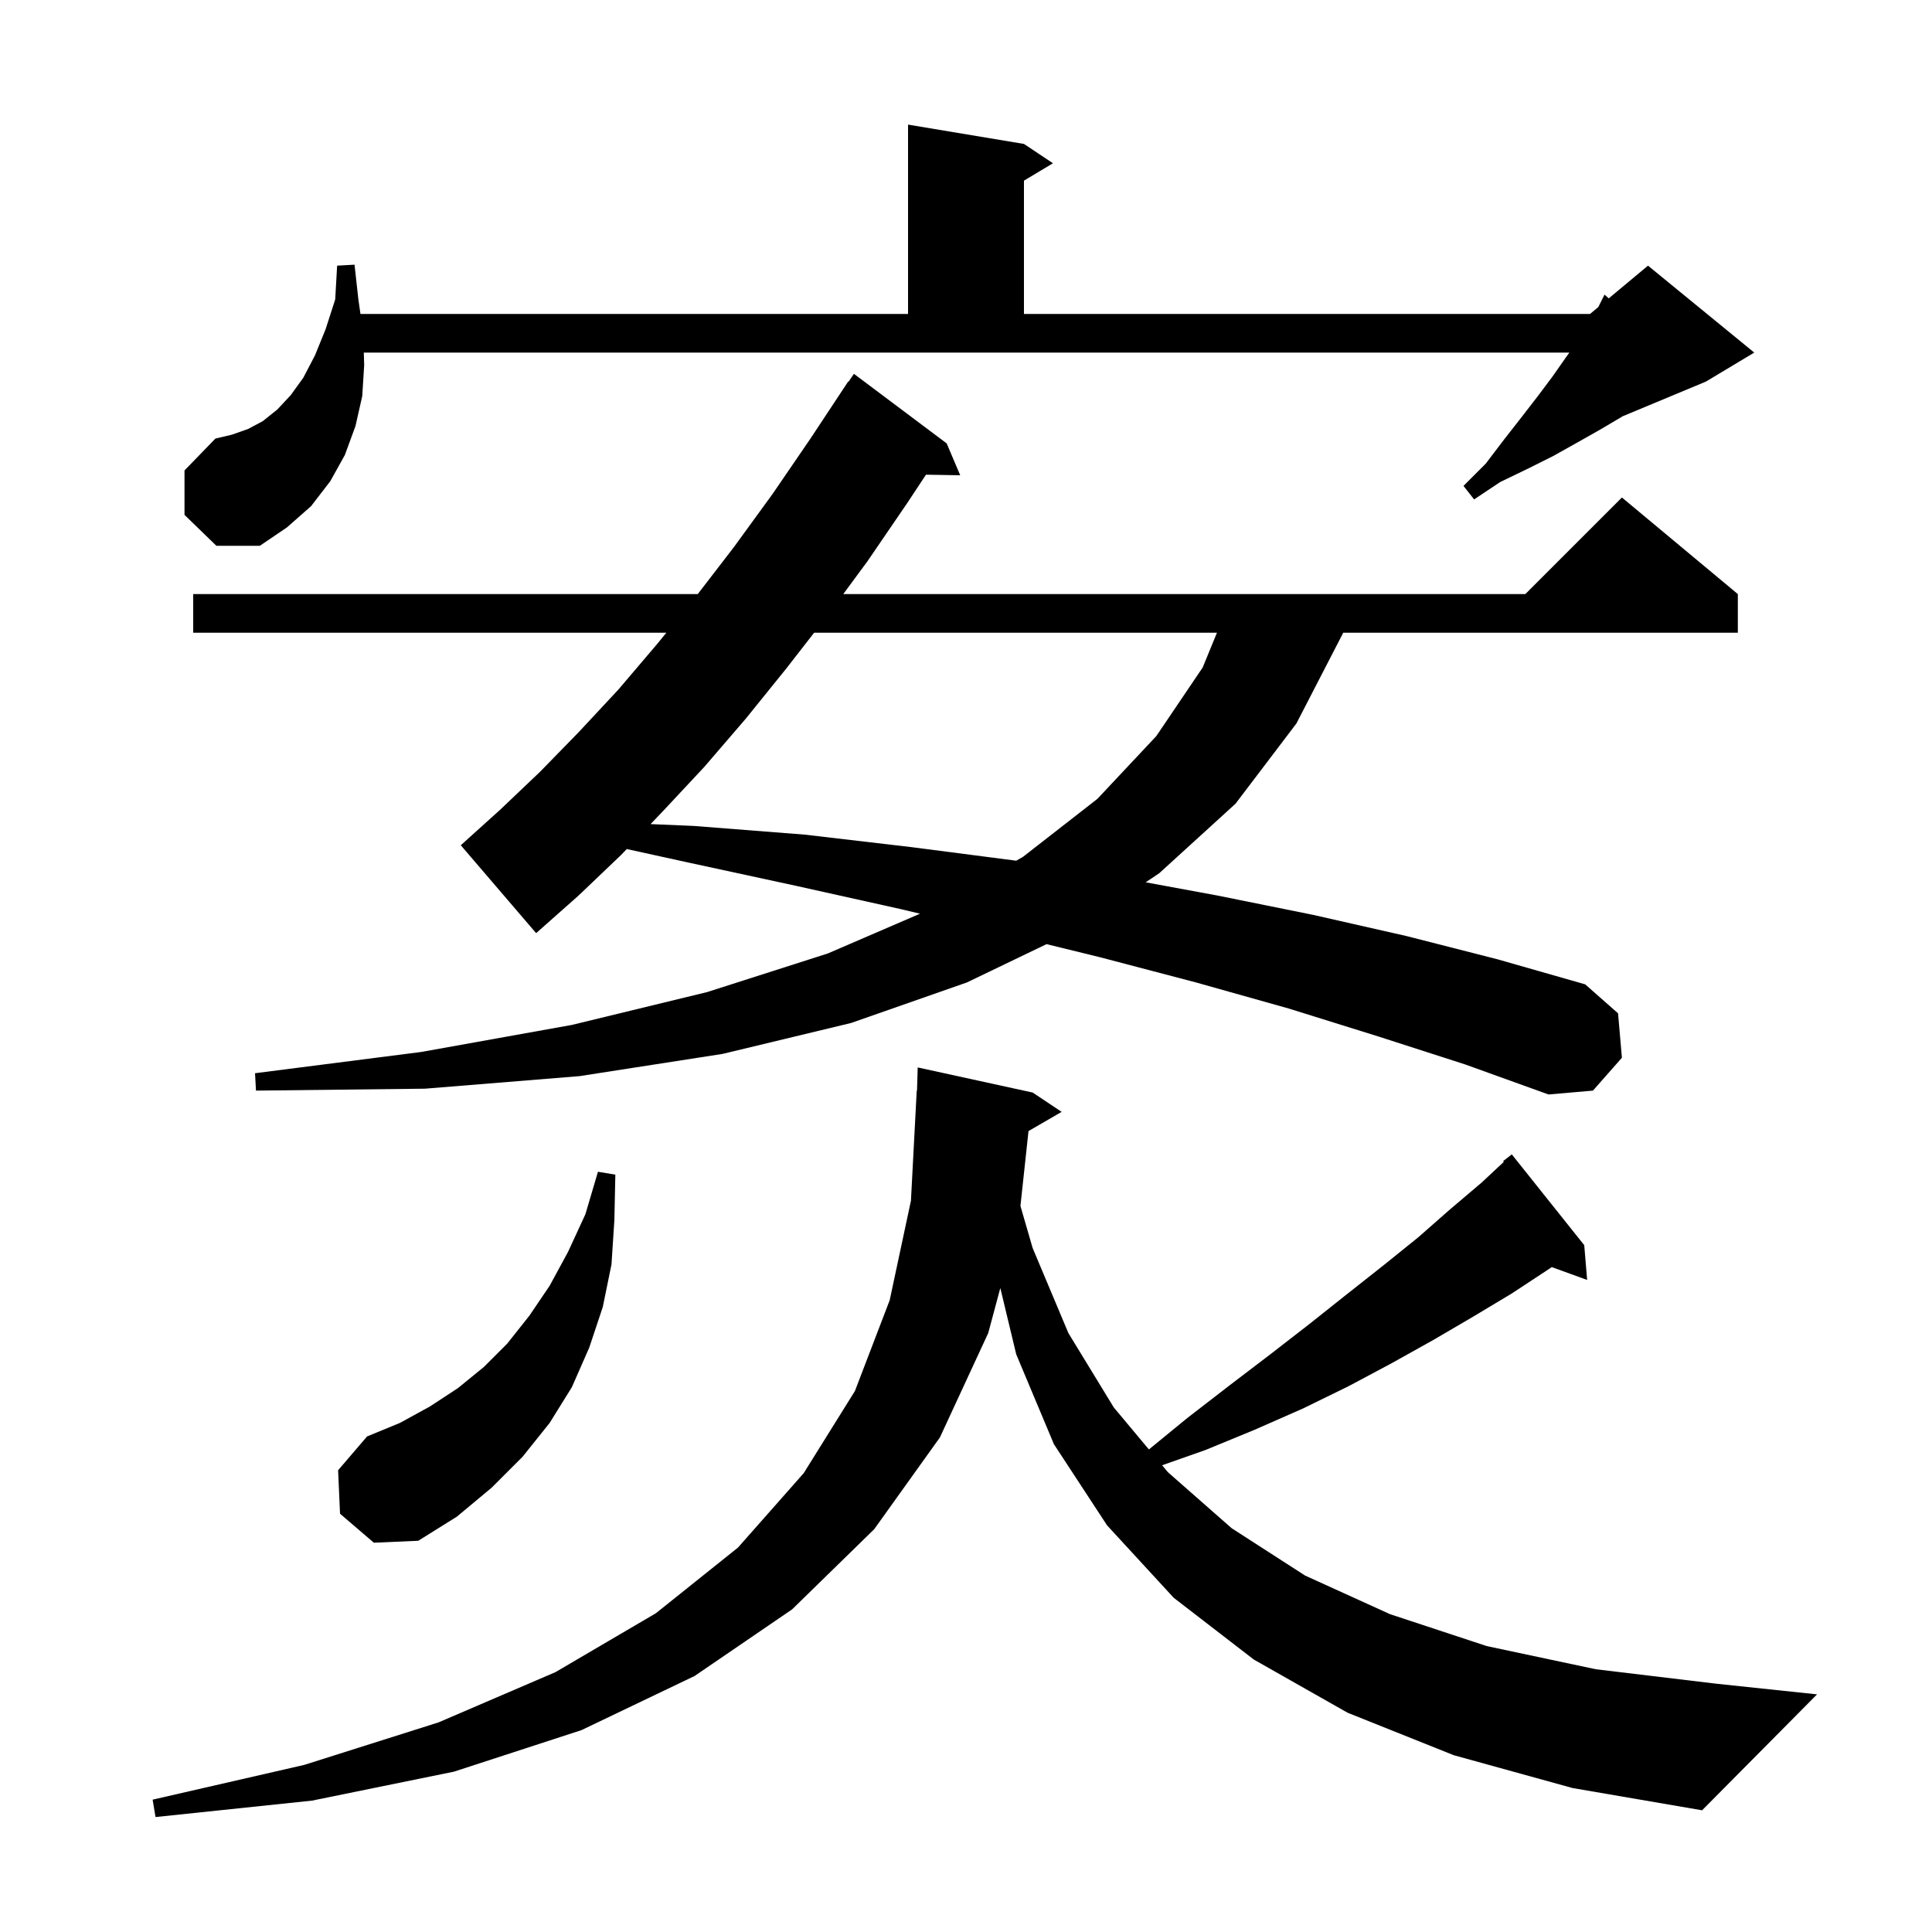 <svg xmlns="http://www.w3.org/2000/svg" xmlns:xlink="http://www.w3.org/1999/xlink" version="1.1" baseProfile="full" viewBox="0 0 200 200" width="200" height="200"><g fill="currentColor"><path d="M 150.5 181.7 L 139.5 177.3 L 129.8 171.8 L 121.5 165.4 L 114.6 157.9 L 109.1 149.5 L 105.2 140.2 L 103.553 133.339 L 102.3 138.0 L 97.3 148.8 L 90.5 158.3 L 82.0 166.6 L 71.9 173.5 L 60.2 179.1 L 47.0 183.4 L 32.3 186.4 L 16.1 188.1 L 15.8 186.3 L 31.5 182.7 L 45.4 178.3 L 57.5 173.1 L 67.9 167.0 L 76.4 160.2 L 83.2 152.5 L 88.5 144.0 L 92.1 134.6 L 94.3 124.3 L 94.9 112.9 L 94.929 112.9 L 95.0 110.5 L 106.9 113.1 L 109.9 115.1 L 106.47 117.089 L 105.636 124.84 L 106.9 129.2 L 110.6 138.0 L 115.3 145.7 L 118.933 150.046 L 122.9 146.8 L 127.3 143.4 L 131.5 140.2 L 135.5 137.1 L 139.4 134.0 L 143.2 131.0 L 146.8 128.1 L 150.1 125.2 L 153.4 122.4 L 155.674 120.277 L 155.6 120.2 L 156.5 119.5 L 164.0 128.9 L 164.3 132.5 L 160.641 131.17 L 160.3 131.4 L 156.5 133.9 L 152.5 136.3 L 148.4 138.7 L 144.1 141.1 L 139.6 143.5 L 134.9 145.8 L 129.9 148.0 L 124.8 150.1 L 120.301 151.683 L 120.9 152.4 L 127.5 158.2 L 135.1 163.1 L 143.9 167.1 L 153.9 170.4 L 165.2 172.8 L 177.7 174.3 L 188.1 175.4 L 176.2 187.4 L 162.8 185.1 Z M 35.2 156.7 L 35.0 152.2 L 38.0 148.7 L 41.4 147.3 L 44.5 145.6 L 47.4 143.7 L 50.1 141.5 L 52.5 139.1 L 54.8 136.2 L 56.9 133.1 L 58.8 129.6 L 60.6 125.7 L 61.9 121.3 L 63.7 121.6 L 63.6 126.3 L 63.3 130.9 L 62.4 135.3 L 61.0 139.5 L 59.2 143.6 L 56.9 147.3 L 54.1 150.8 L 50.9 154.0 L 47.3 157.0 L 43.3 159.5 L 38.7 159.7 Z M 142.7 107.3 L 133.4 104.4 L 123.8 101.7 L 113.9 99.1 L 108.338 97.737 L 100.1 101.7 L 88.1 105.9 L 74.8 109.1 L 60.0 111.4 L 44.0 112.7 L 26.5 112.9 L 26.4 111.1 L 43.6 108.9 L 59.2 106.1 L 73.2 102.7 L 85.7 98.7 L 95.241 94.586 L 93.2 94.1 L 82.4 91.7 L 71.3 89.3 L 64.881 87.892 L 64.3 88.5 L 59.9 92.7 L 55.5 96.6 L 47.7 87.5 L 51.8 83.8 L 55.9 79.9 L 59.9 75.8 L 64.0 71.4 L 68.0 66.7 L 68.98 65.5 L 20.0 65.5 L 20.0 61.5 L 72.231 61.5 L 76.0 56.6 L 80.0 51.1 L 83.9 45.4 L 87.8 39.5 L 87.835 39.522 L 88.4 38.7 L 98.0 45.9 L 99.4 49.2 L 95.858 49.139 L 93.9 52.1 L 89.8 58.1 L 87.295 61.5 L 157.9 61.5 L 167.9 51.5 L 179.9 61.5 L 179.9 65.5 L 139.048 65.5 L 139.0 65.6 L 134.2 74.9 L 127.9 83.2 L 120.0 90.4 L 118.598 91.335 L 126.0 92.7 L 135.9 94.7 L 145.6 96.9 L 155.0 99.3 L 164.1 101.9 L 167.5 104.9 L 167.9 109.5 L 164.9 112.9 L 160.3 113.3 L 151.7 110.2 Z M 84.278 65.5 L 81.4 69.2 L 77.2 74.4 L 72.9 79.4 L 68.6 84.0 L 67.348 85.31 L 71.8 85.5 L 83.3 86.4 L 94.4 87.7 L 105.198 89.1 L 105.9 88.7 L 113.6 82.7 L 119.7 76.2 L 124.5 69.1 L 125.979 65.5 Z M 19.1 53.3 L 19.1 48.7 L 22.3 45.4 L 24.0 45.0 L 25.7 44.4 L 27.2 43.6 L 28.7 42.4 L 30.1 40.9 L 31.4 39.1 L 32.6 36.8 L 33.7 34.1 L 34.7 31.0 L 34.9 27.5 L 36.7 27.4 L 37.1 31.0 L 37.314 32.5 L 94.0 32.5 L 94.0 12.9 L 106.0 14.9 L 109.0 16.9 L 106.0 18.7 L 106.0 32.5 L 164.6 32.5 L 165.457 31.786 L 166.1 30.5 L 166.538 30.885 L 170.6 27.5 L 181.6 36.5 L 176.6 39.5 L 167.943 43.107 L 167.8 43.2 L 165.6 44.5 L 163.3 45.8 L 160.8 47.2 L 158.2 48.5 L 155.3 49.9 L 152.6 51.7 L 151.5 50.3 L 153.8 48.0 L 155.7 45.5 L 157.5 43.2 L 159.2 41.0 L 160.7 39.0 L 162.1 37.0 L 162.461 36.5 L 37.661 36.5 L 37.7 37.8 L 37.5 41.0 L 36.8 44.1 L 35.7 47.1 L 34.2 49.8 L 32.2 52.4 L 29.7 54.6 L 26.9 56.5 L 22.4 56.5 Z "/></g></svg>